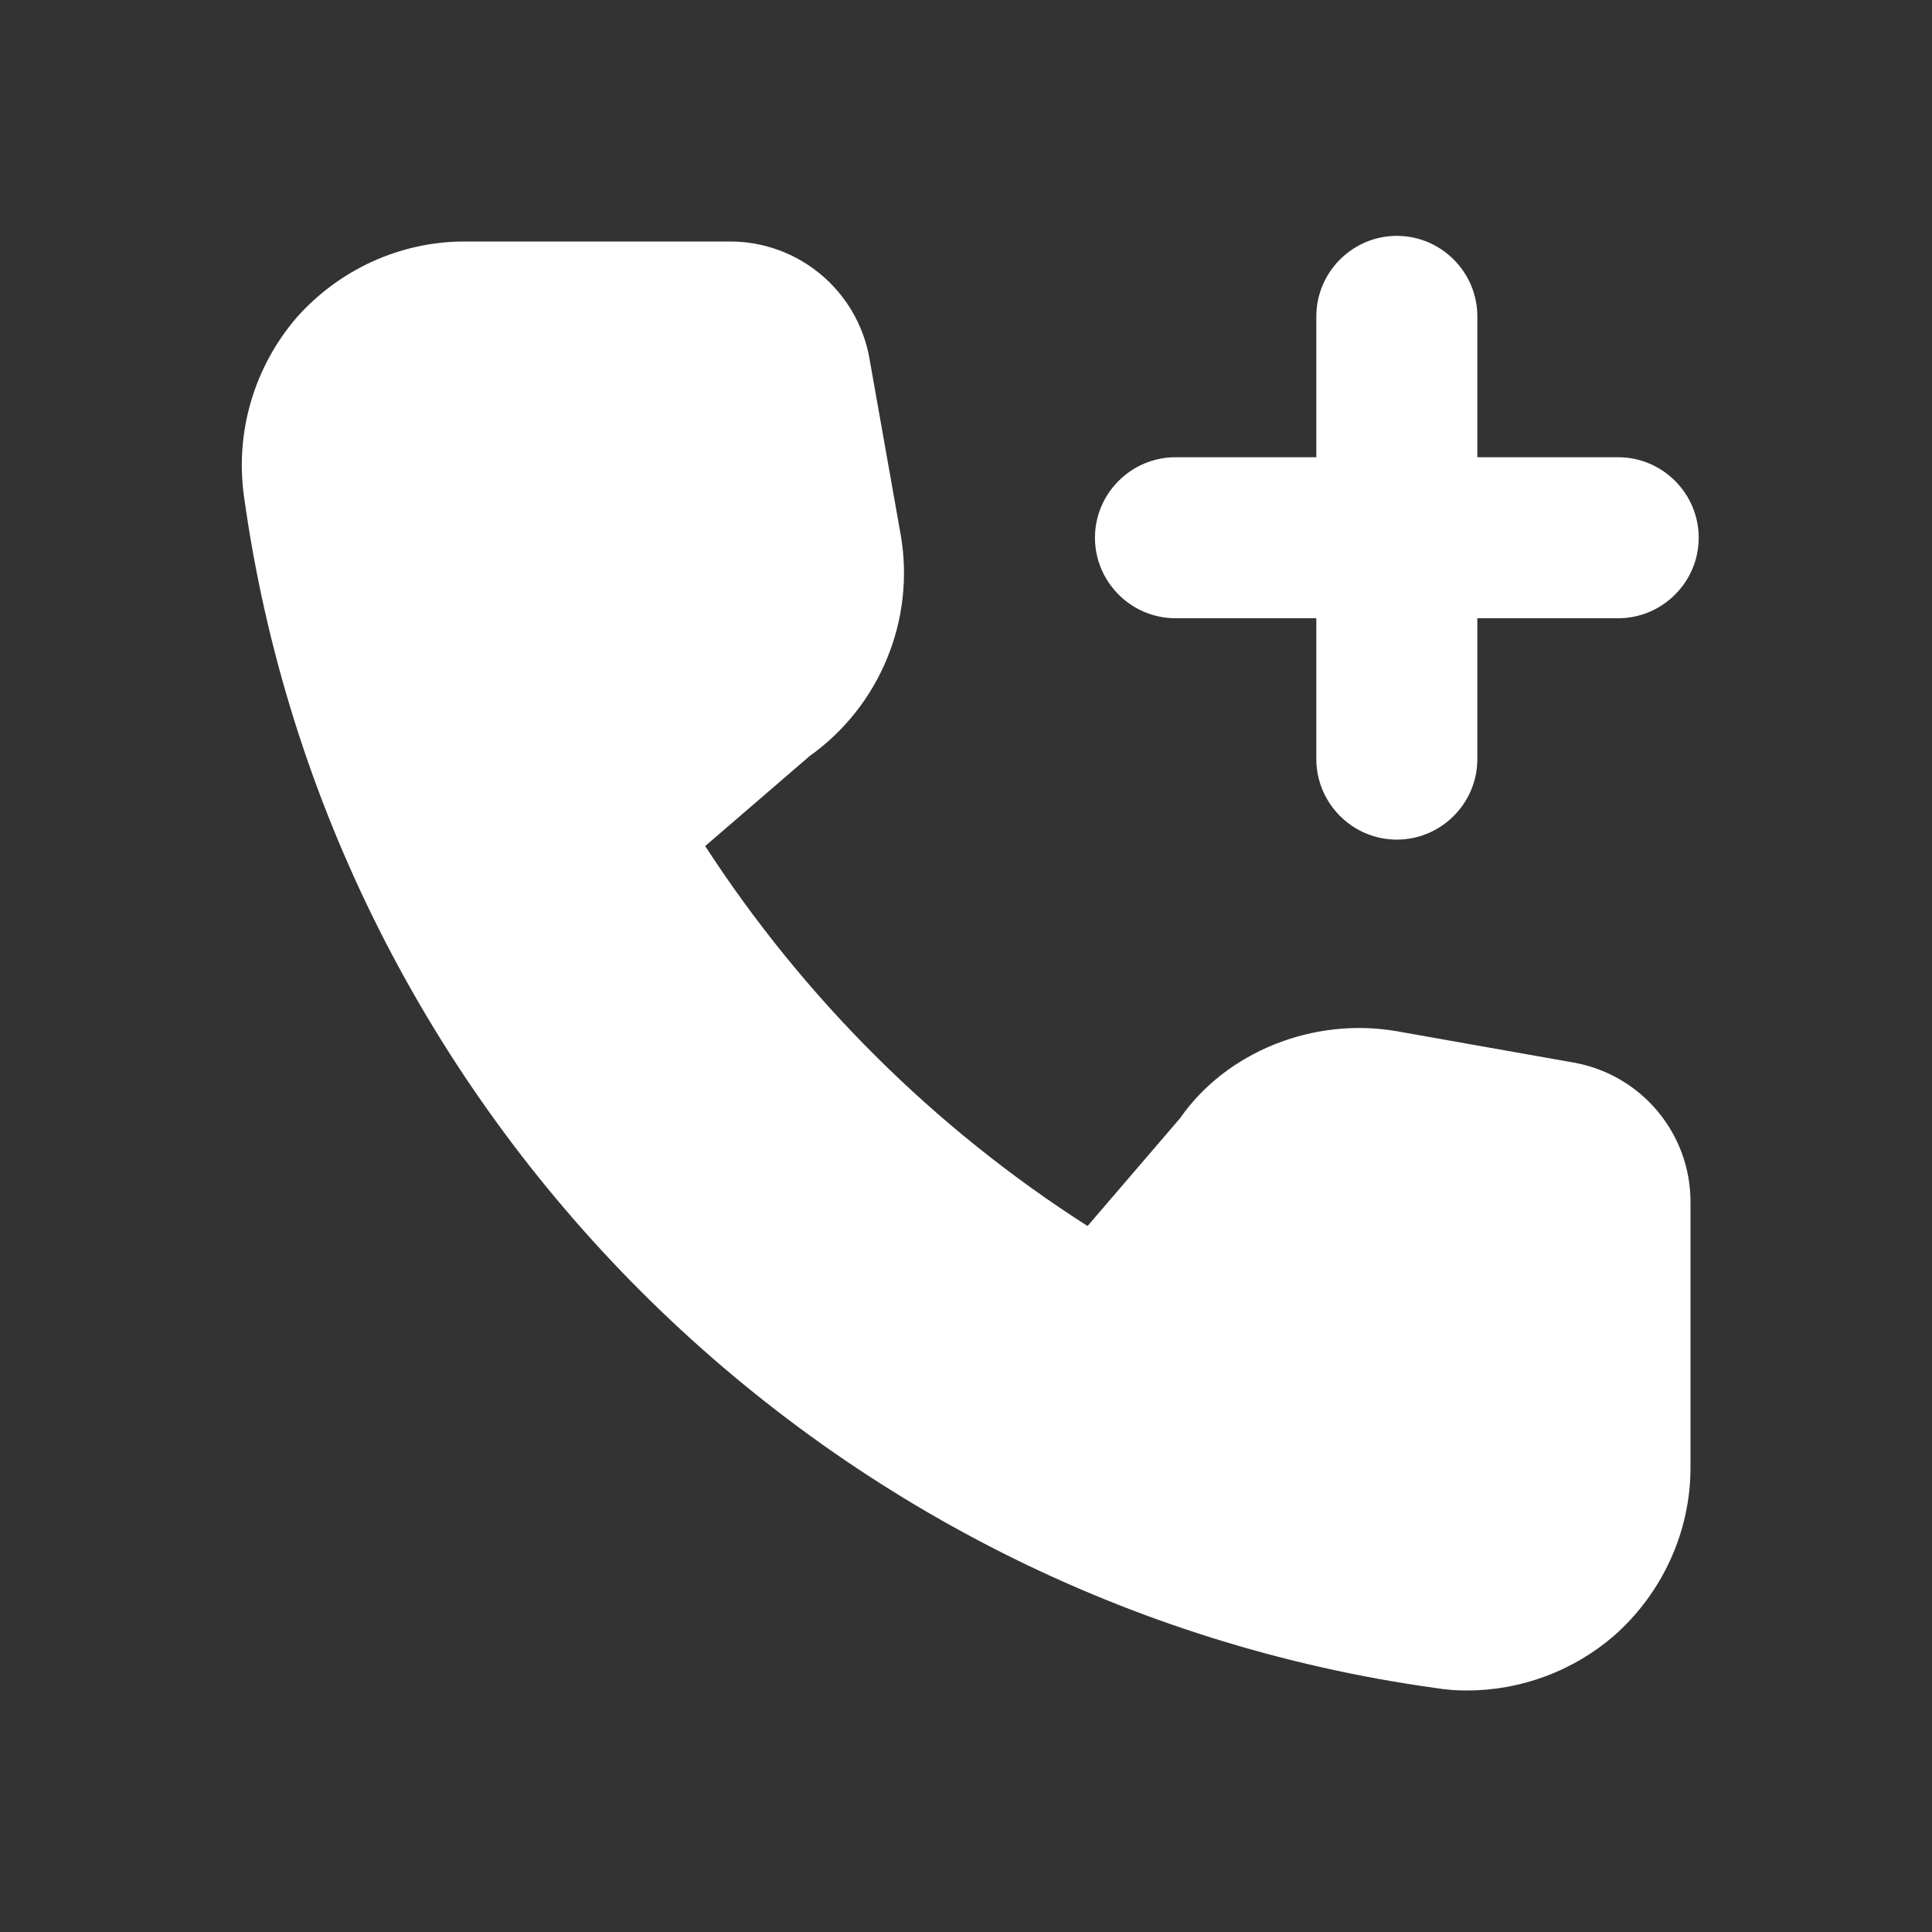 <?xml version="1.0" encoding="UTF-8"?> <svg xmlns="http://www.w3.org/2000/svg" width="24" height="24" viewBox="0 0 24 24" fill="none"><rect x="0" y="0" width="24" height="24" fill="#333333" stroke="none"/><g clip-path="url(#clip0_2871_701)"><mask id="mask0_2871_701" style="mask-type:luminance" maskUnits="userSpaceOnUse" x="0" y="0" width="24" height="24"><path d="M24 0H0V24H24V0Z" fill="white"></path></mask><g mask="url(#mask0_2871_701)"><mask id="mask1_2871_701" style="mask-type:luminance" maskUnits="userSpaceOnUse" x="0" y="0" width="24" height="24"><path d="M24 0H0V24H24V0Z" fill="white"></path></mask><g mask="url(#mask1_2871_701)"><path d="M21.102 6.68C21.102 7.23 20.652 7.68 20.102 7.68H18.352V9.43C18.352 9.98 17.902 10.43 17.352 10.43C16.802 10.43 16.352 9.98 16.352 9.43V7.68H14.602C14.052 7.68 13.602 7.23 13.602 6.68C13.602 6.13 14.052 5.68 14.602 5.68H16.352V3.93C16.352 3.38 16.802 2.93 17.352 2.93C17.902 2.93 18.352 3.38 18.352 3.93V5.68H20.102C20.652 5.68 21.102 6.13 21.102 6.68Z" fill="white"></path><path d="M21 14.93V18.23C21 19.03 20.65 19.79 20.05 20.32C19.54 20.76 18.89 21 18.22 21C18.09 21 17.96 20.99 17.84 20.97C10.18 19.91 4.09 13.82 3.03 6.16C2.92 5.36 3.16 4.56 3.68 3.95C4.21 3.35 4.97 3 5.77 3H9.07C9.92 3 10.65 3.61 10.8 4.45L11.19 6.65C11.37 7.7 10.93 8.77 10.06 9.39L8.76 10.51C9.98 12.39 11.6 14.01 13.51 15.23L14.66 13.89C15.23 13.07 16.31 12.63 17.35 12.81L19.55 13.2C20.39 13.35 21 14.08 21 14.93Z" fill="white"></path></g></g></g><defs><clipPath id="clip0_2871_701"><rect width="24" height="24" fill="white"></rect></clipPath></defs></svg> 